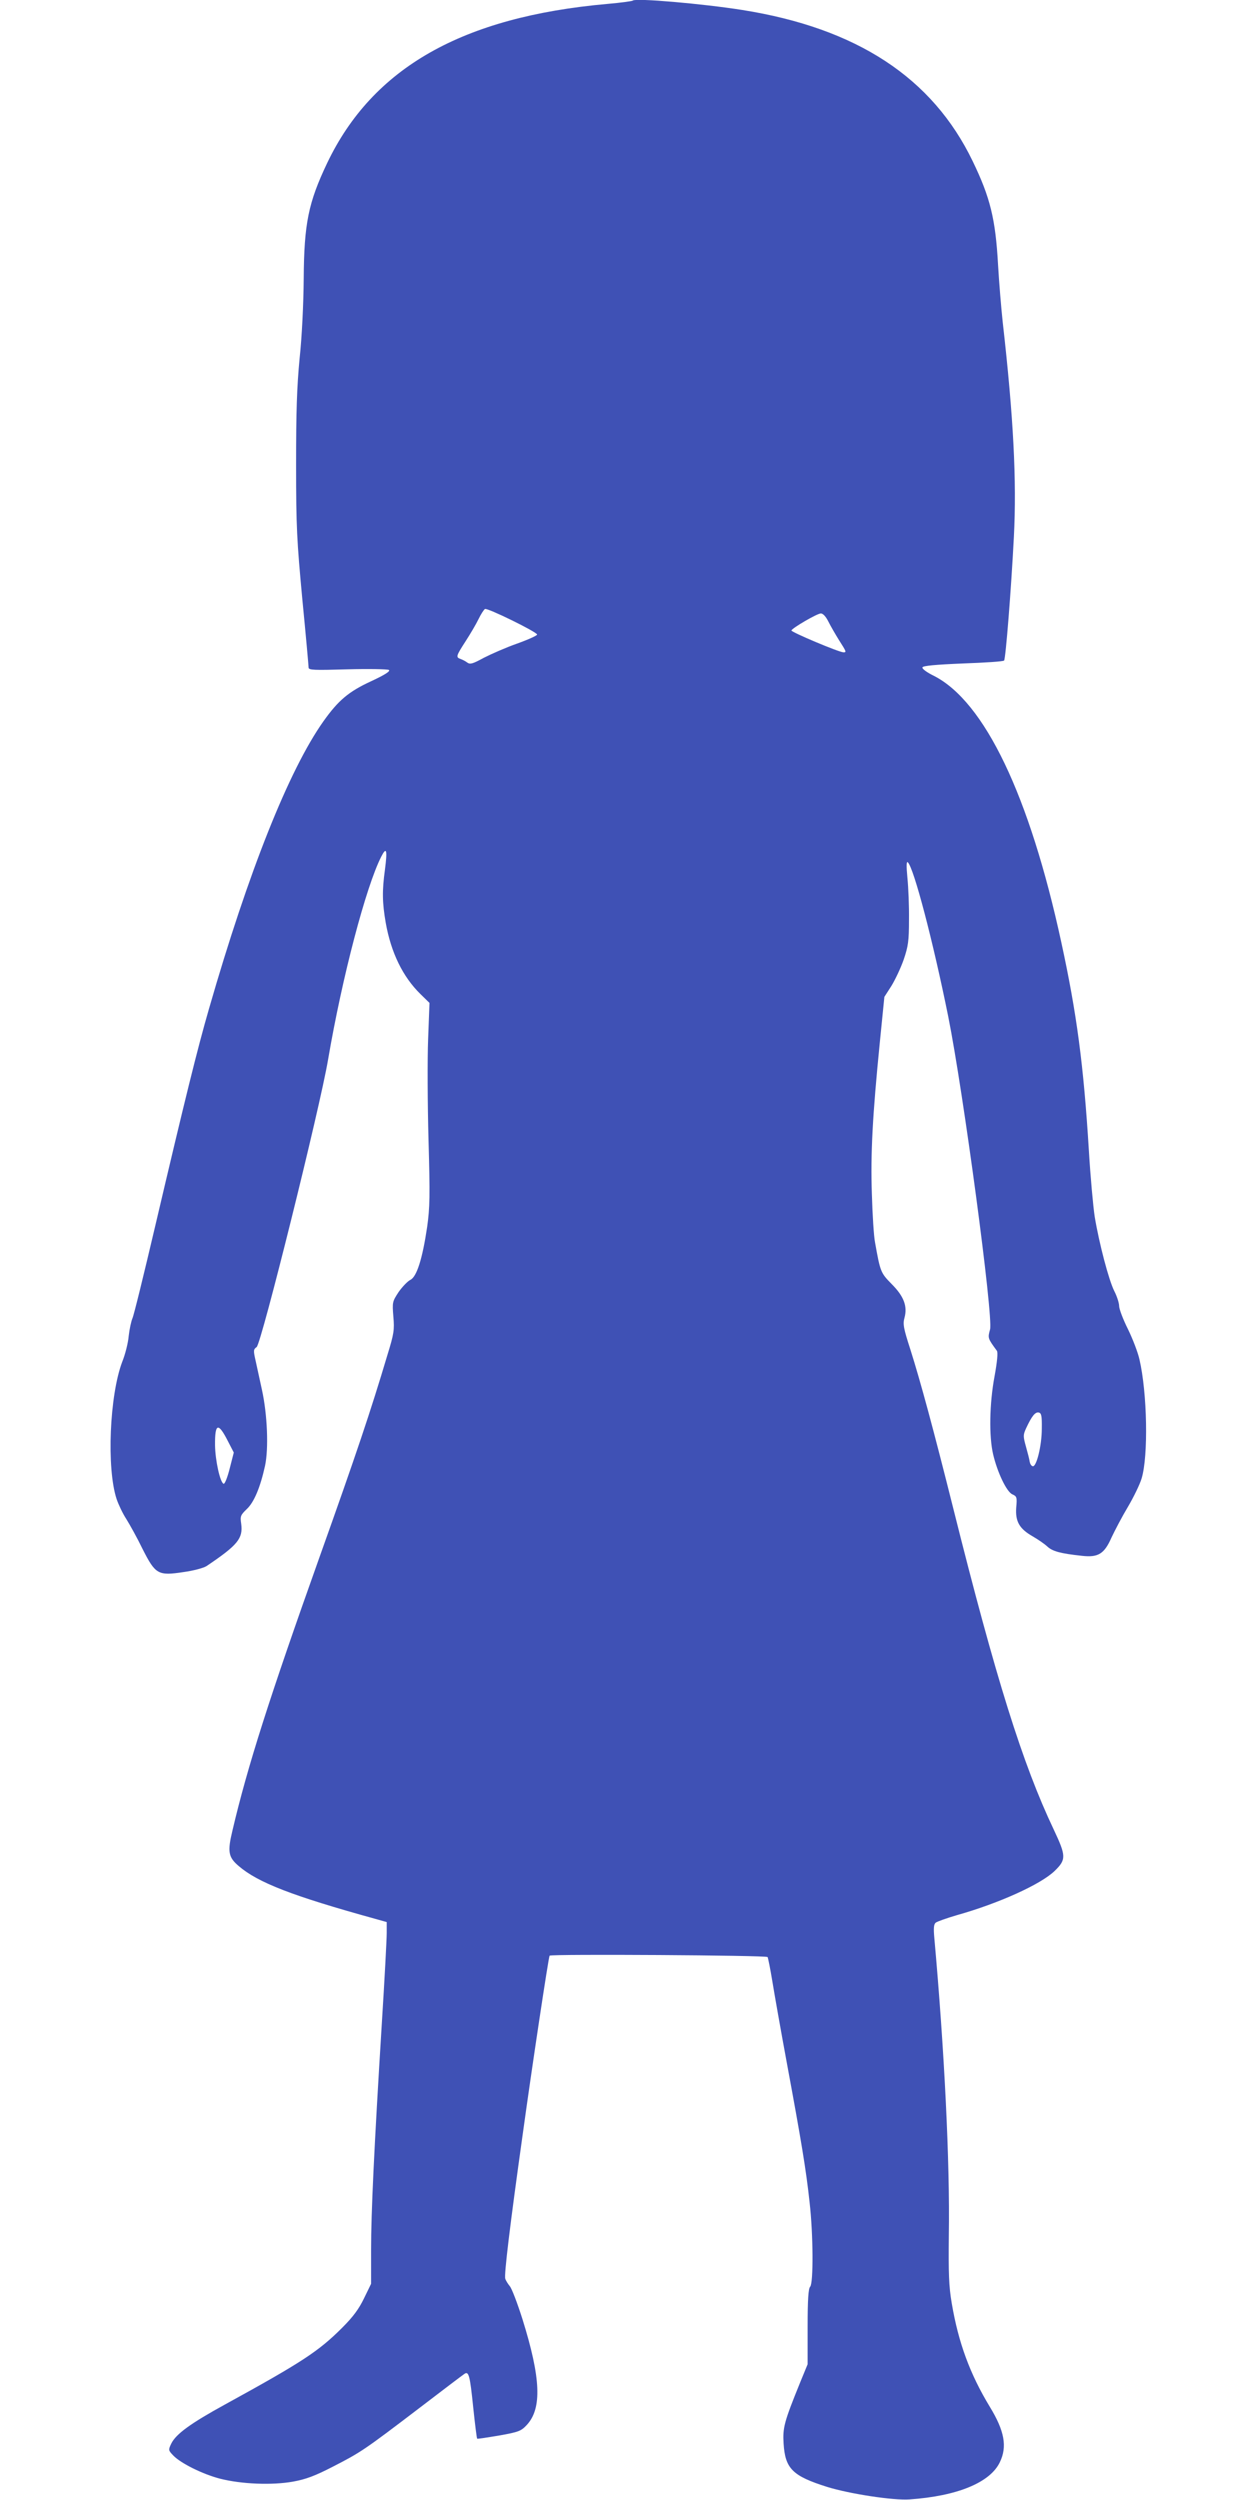 <?xml version="1.0" standalone="no"?>
<!DOCTYPE svg PUBLIC "-//W3C//DTD SVG 20010904//EN"
 "http://www.w3.org/TR/2001/REC-SVG-20010904/DTD/svg10.dtd">
<svg version="1.0" xmlns="http://www.w3.org/2000/svg"
 width="640pt" height="1280pt" viewBox="0 0 640 1280"
 preserveAspectRatio="xMidYMid meet">
<g transform="translate(0,1280) scale(0.1,-0.1)"
fill="#3f51b5" stroke="none">
<path d="M3240 12797 c-3 -3 -61 -11 -130 -17 -743 -66 -1202 -327 -1435 -815
-96 -202 -118 -309 -120 -590 -1 -129 -9 -299 -21 -410 -14 -148 -18 -268 -18
-545 0 -320 4 -388 32 -689 18 -184 32 -341 32 -349 0 -13 27 -14 198 -9 110
3 205 1 213 -3 9 -6 -18 -24 -91 -58 -115 -53 -168 -98 -244 -205 -177 -250
-384 -770 -586 -1472 -59 -204 -123 -463 -275 -1111 -58 -247 -110 -460 -117
-474 -6 -14 -15 -54 -19 -90 -3 -36 -18 -95 -33 -132 -65 -171 -81 -545 -29
-703 9 -27 31 -74 50 -103 18 -29 56 -97 83 -153 66 -130 79 -138 210 -118 51
7 103 21 118 31 159 107 187 141 177 216 -6 39 -3 45 28 75 38 35 70 113 94
222 19 89 12 263 -16 390 -11 50 -25 116 -32 147 -12 53 -12 59 5 71 24 17
324 1224 366 1473 72 422 194 885 272 1038 27 53 32 35 19 -66 -15 -109 -14
-169 4 -273 27 -152 87 -276 178 -365 l46 -45 -7 -185 c-4 -102 -3 -334 2
-516 8 -287 7 -346 -7 -446 -24 -162 -53 -255 -86 -271 -14 -7 -41 -35 -60
-62 -32 -49 -33 -52 -27 -126 6 -68 3 -88 -30 -195 -87 -292 -159 -506 -349
-1039 -255 -716 -368 -1069 -445 -1398 -26 -108 -21 -136 32 -181 99 -85 274
-153 701 -271 l57 -16 0 -56 c0 -31 -11 -239 -25 -462 -40 -647 -55 -972 -55
-1159 l0 -175 -36 -74 c-26 -54 -55 -94 -112 -151 -121 -121 -205 -176 -600
-393 -175 -96 -251 -151 -275 -200 -16 -33 -15 -35 10 -61 38 -40 151 -96 240
-119 110 -28 267 -34 373 -15 66 12 112 29 205 77 142 73 159 84 441 299 119
91 223 170 231 175 23 17 29 -6 46 -172 9 -86 18 -157 20 -159 1 -2 52 6 112
16 101 18 113 23 142 54 79 85 72 241 -22 542 -26 82 -55 158 -65 169 -9 11
-20 28 -23 38 -7 17 25 281 89 737 47 342 133 913 138 917 9 9 1110 2 1116 -7
3 -6 14 -61 24 -122 10 -62 44 -255 76 -428 72 -389 97 -538 115 -705 19 -165
20 -416 3 -433 -9 -9 -13 -65 -13 -205 l0 -192 -39 -95 c-81 -200 -89 -229
-84 -311 8 -128 45 -166 223 -222 116 -36 340 -70 422 -64 244 17 412 86 462
190 39 80 24 161 -51 284 -102 168 -161 329 -195 530 -15 88 -17 152 -15 348
6 374 -23 952 -74 1520 -5 54 -3 73 7 81 8 6 56 23 107 38 217 61 430 158 501
226 61 59 60 77 -4 213 -159 335 -296 771 -515 1647 -100 399 -167 647 -219
811 -35 108 -39 130 -30 162 16 59 -3 110 -66 173 -56 57 -58 62 -85 214 -6
30 -13 141 -16 246 -7 206 3 399 41 780 l23 230 36 56 c19 31 48 92 63 135 23
68 27 95 27 203 1 69 -3 166 -8 215 -6 63 -5 87 2 80 31 -29 130 -408 207
-790 77 -384 232 -1539 214 -1602 -12 -44 -12 -45 35 -109 6 -8 2 -54 -12
-131 -26 -139 -29 -307 -7 -400 22 -93 69 -191 98 -204 23 -10 25 -15 20 -68
-5 -71 16 -108 84 -147 26 -15 60 -38 75 -52 27 -25 67 -36 179 -48 82 -9 113
10 150 94 17 36 54 107 84 157 29 49 61 115 70 145 35 115 29 438 -11 610 -8
36 -35 106 -59 155 -25 50 -45 103 -45 118 0 15 -11 50 -25 77 -28 56 -77 242
-100 380 -8 52 -22 205 -30 340 -27 438 -62 701 -141 1065 -163 753 -393 1233
-653 1365 -35 17 -61 36 -58 43 2 8 63 14 207 20 112 4 207 10 211 15 8 9 36
360 50 632 15 288 -2 616 -57 1100 -8 74 -19 207 -24 295 -13 234 -40 344
-130 530 -206 427 -593 681 -1180 774 -202 32 -547 62 -560 48z m-490 -3246
c0 -5 -46 -26 -102 -46 -57 -20 -134 -54 -171 -73 -57 -31 -70 -35 -85 -24 -9
7 -25 15 -34 18 -25 9 -23 15 26 91 24 37 54 88 66 113 12 25 27 48 33 52 12
7 267 -118 267 -131z m1491 67 c12 -24 37 -67 55 -96 37 -58 39 -62 23 -62
-23 0 -269 104 -267 112 5 13 130 86 150 87 11 1 26 -15 39 -41z m1093 -4133
c0 -88 -28 -199 -47 -192 -7 2 -13 12 -15 23 -1 10 -10 45 -19 77 -15 54 -15
60 1 95 29 62 46 83 64 80 14 -3 17 -16 16 -83z m-4168 -62 l31 -60 -21 -82
c-11 -44 -25 -80 -31 -78 -18 6 -43 120 -44 198 -1 112 16 118 65 22z"/>
</g>
</svg>
